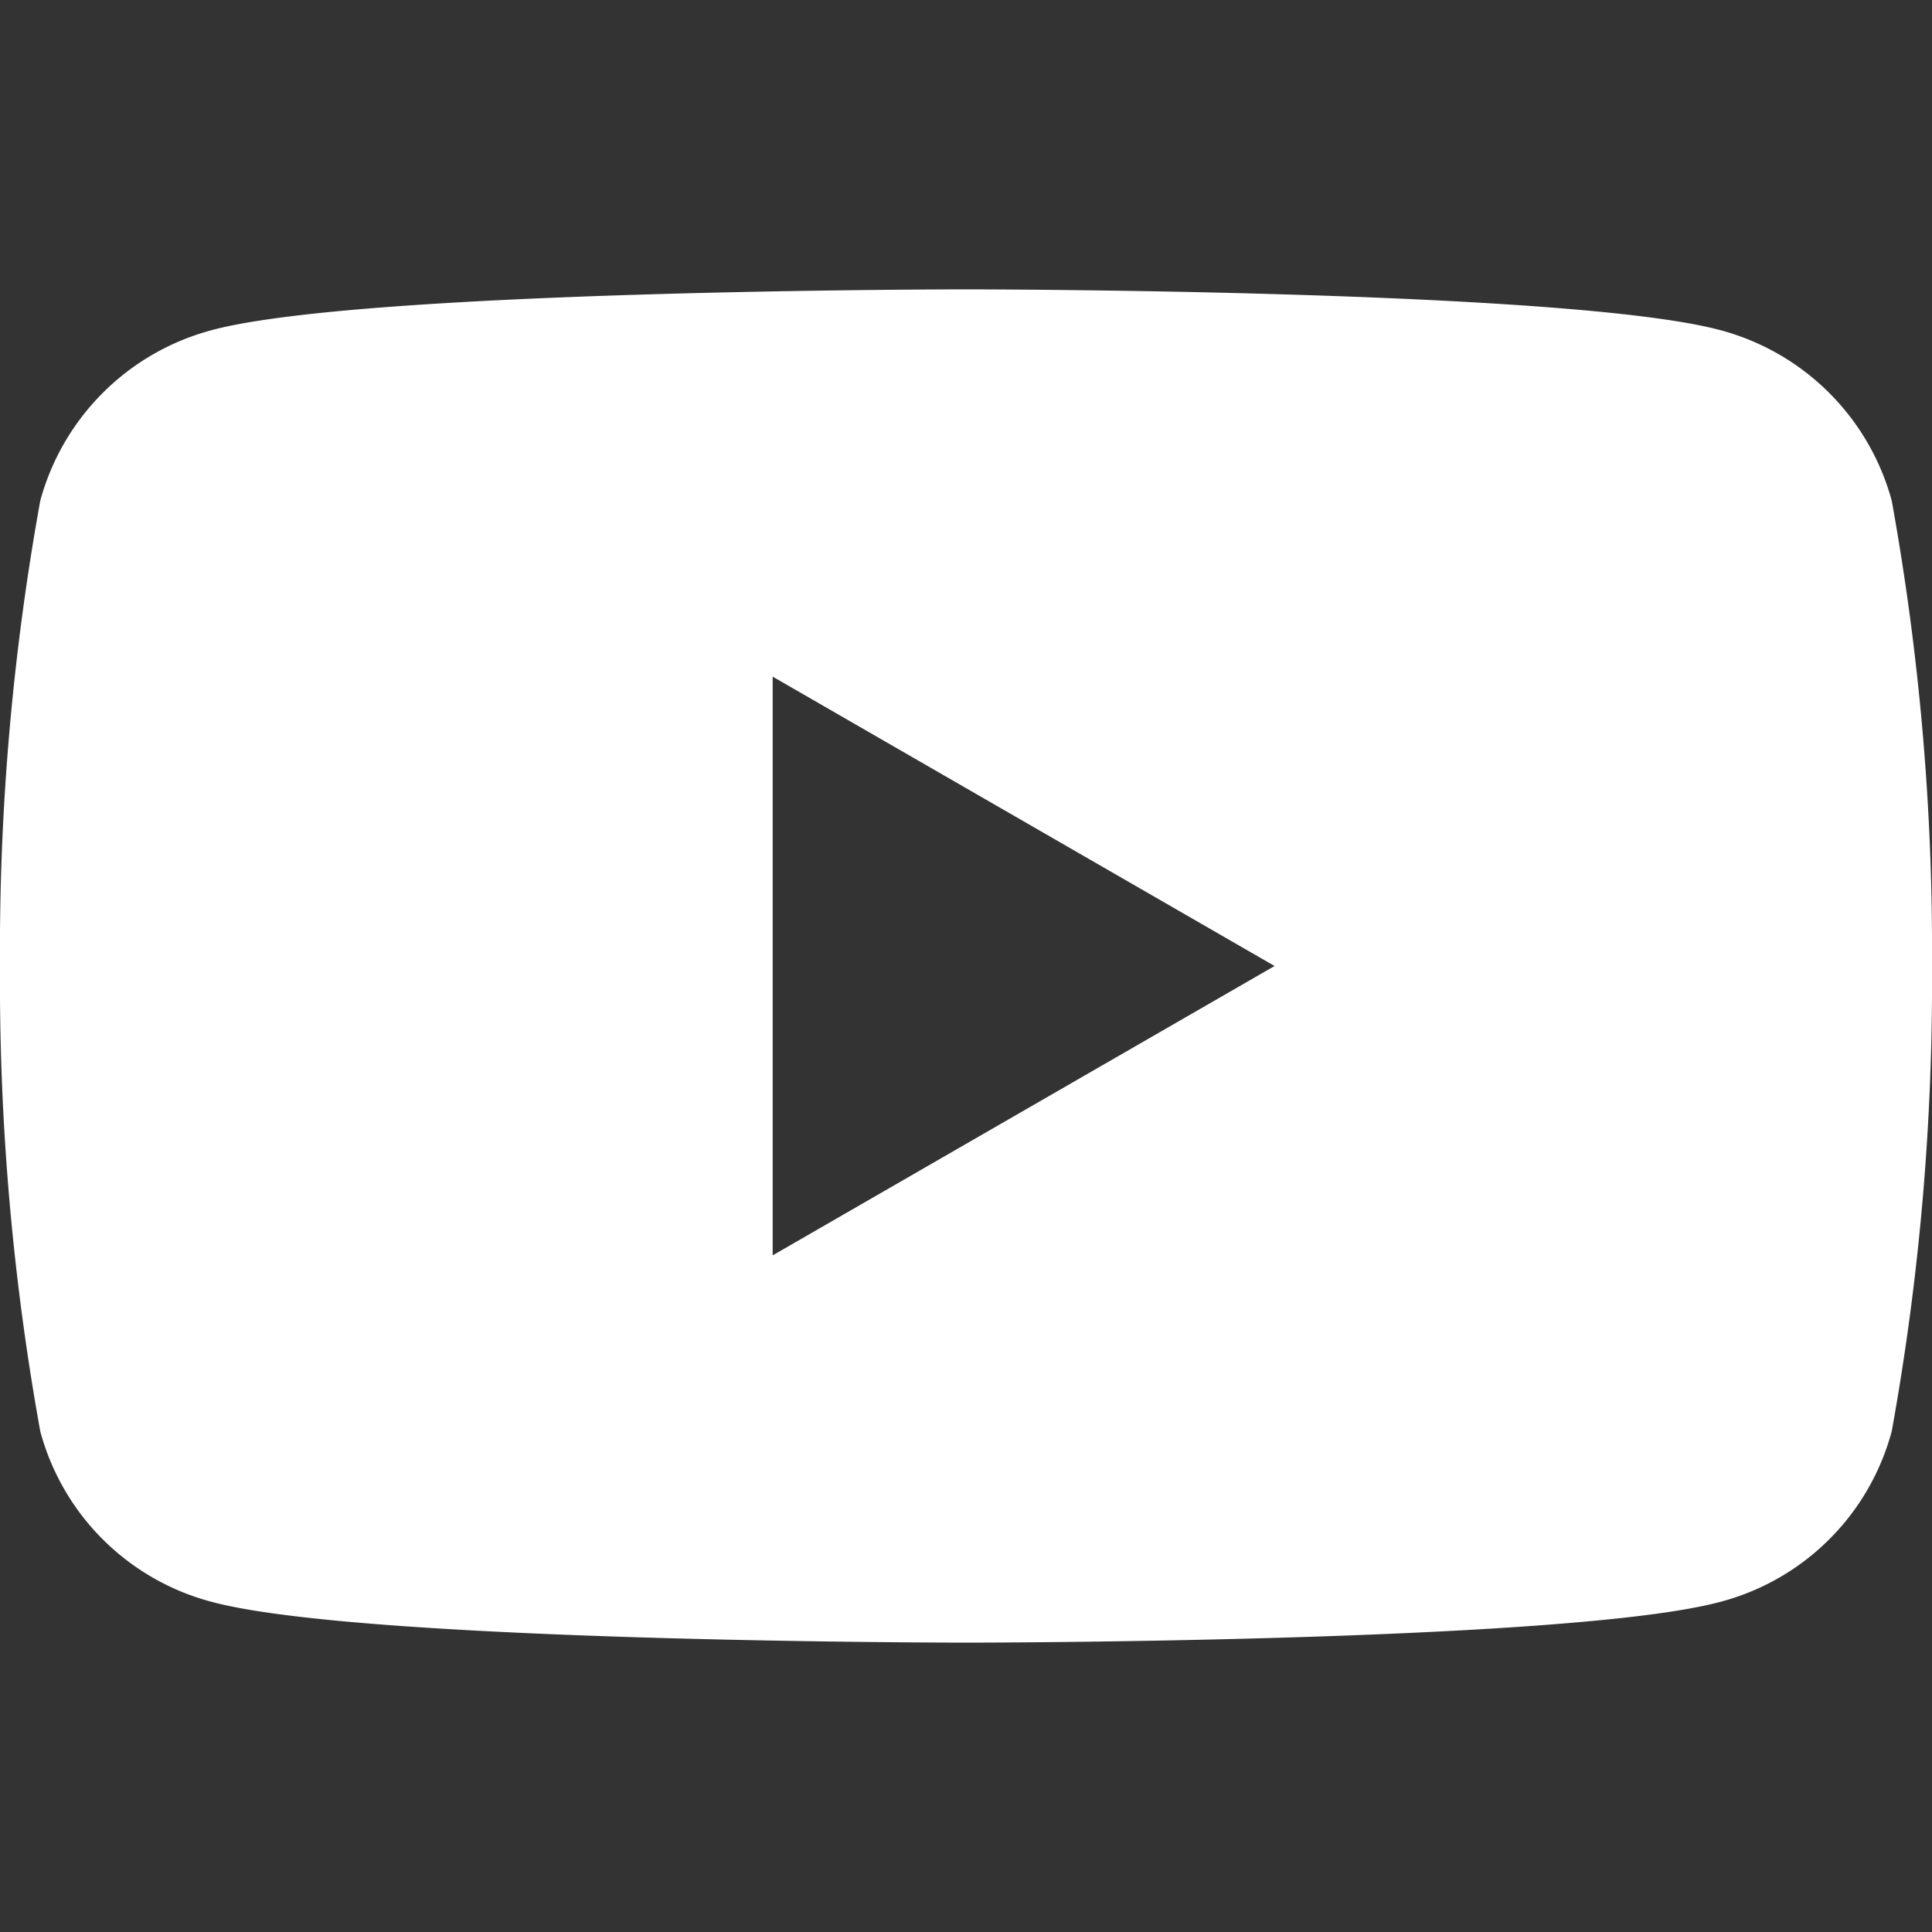 <svg xmlns="http://www.w3.org/2000/svg" width="31.18" height="31.18" viewBox="0 0 31.18 31.18"><rect x="0" y="0" width="31.18" height="31.18" fill="#333333" stroke="none"/><rect width="31.18" height="31.18" fill="none"/><path d="M30.53,8.08a3.91,3.91,0,0,0-2.76-2.75c-2.43-.66-12.18-.66-12.18-.66s-9.75,0-12.18.66A3.91,3.91,0,0,0,.65,8.08,40.71,40.71,0,0,0,0,15.59,40.77,40.77,0,0,0,.65,23.1a3.89,3.89,0,0,0,2.76,2.75c2.43.66,12.18.66,12.18.66s9.75,0,12.18-.66a3.89,3.89,0,0,0,2.76-2.75,40.77,40.77,0,0,0,.65-7.51A40.71,40.71,0,0,0,30.53,8.08ZM12.47,20.26V10.92l8.1,4.67Z" fill="#fff"/></svg>